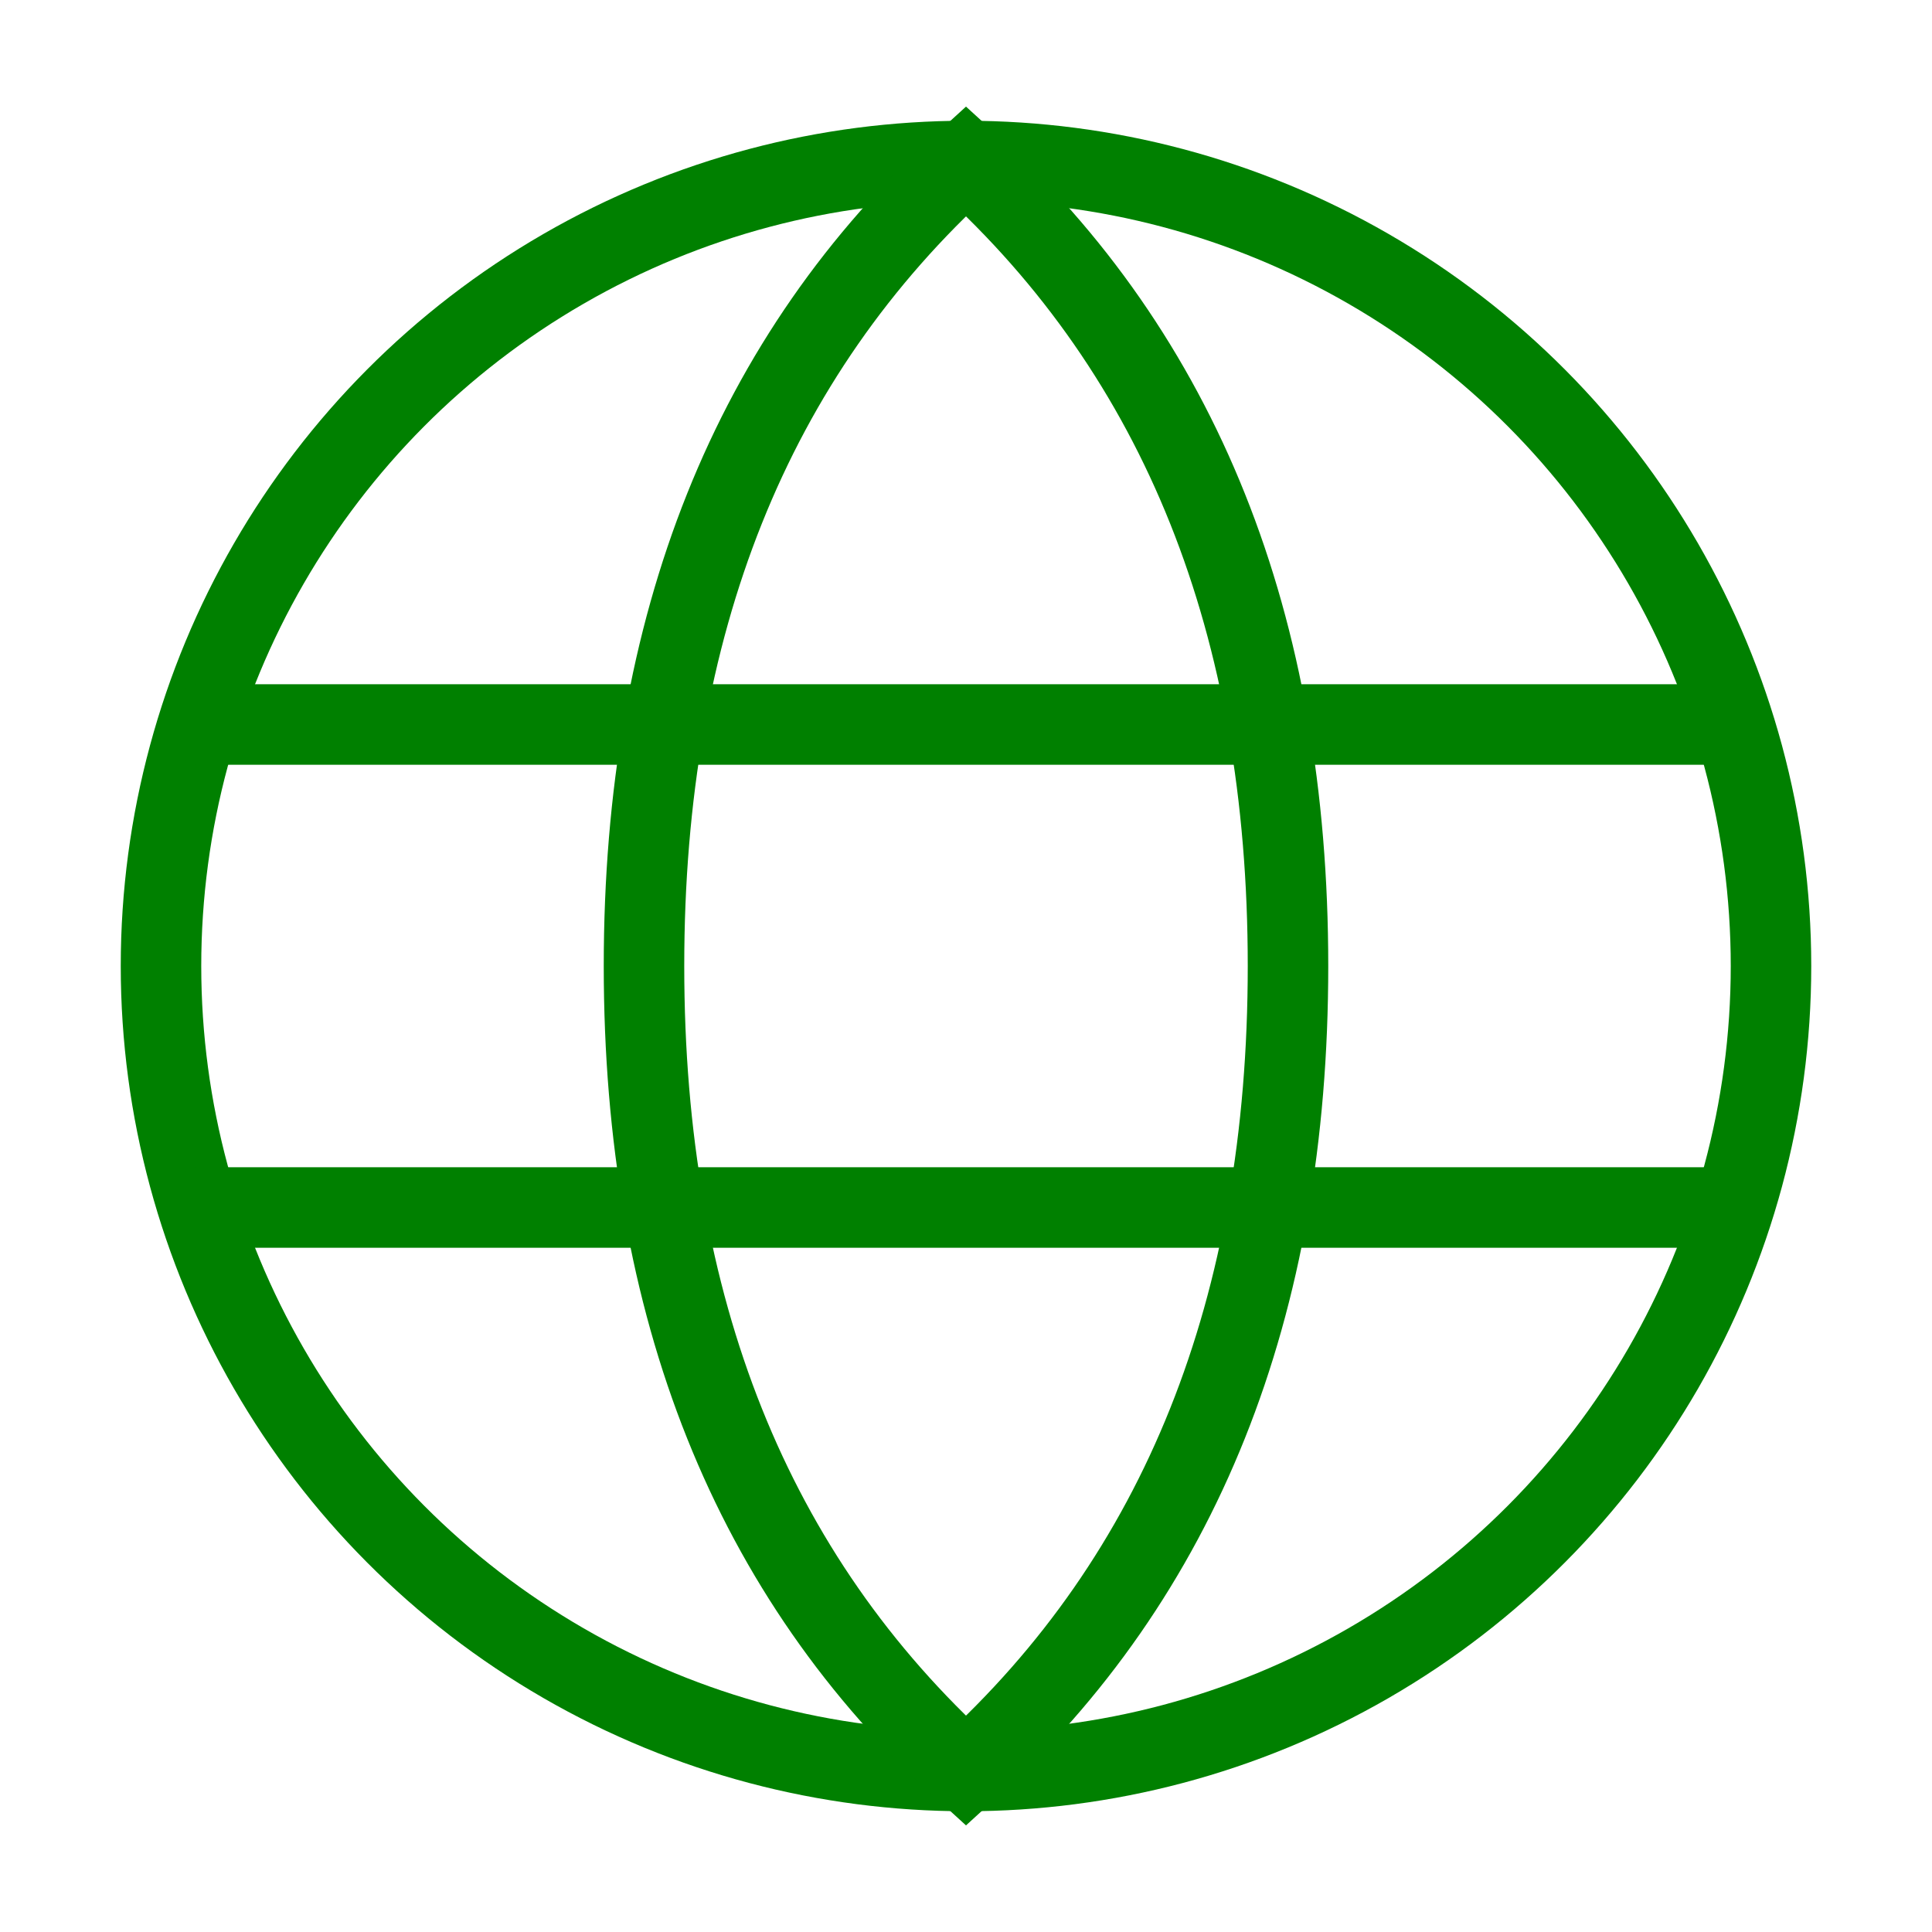 <svg width="800px" height="800px" viewBox="0 0 24 24" role="img" xmlns="http://www.w3.org/2000/svg" aria-labelledby="languageIconTitle" stroke="#008000" stroke-width="1" stroke-linecap="square" stroke-linejoin="miter" fill="none" color="#008000"> 
  <title id="languageIconTitle">Language</title> 
  <circle cx="12" cy="12" r="10"/> 
  <path stroke-linecap="round" d="M12,22 C14.667,19.576 16,16.242 16,12 C16,7.758 14.667,4.424 12,2 C9.333,4.424 8,7.758 8,12 C8,16.242 9.333,19.576 12,22 Z"/> 
  <path stroke-linecap="round" d="M2.5 9L21.5 9M2.5 15L21.5 15"/> 
</svg>
